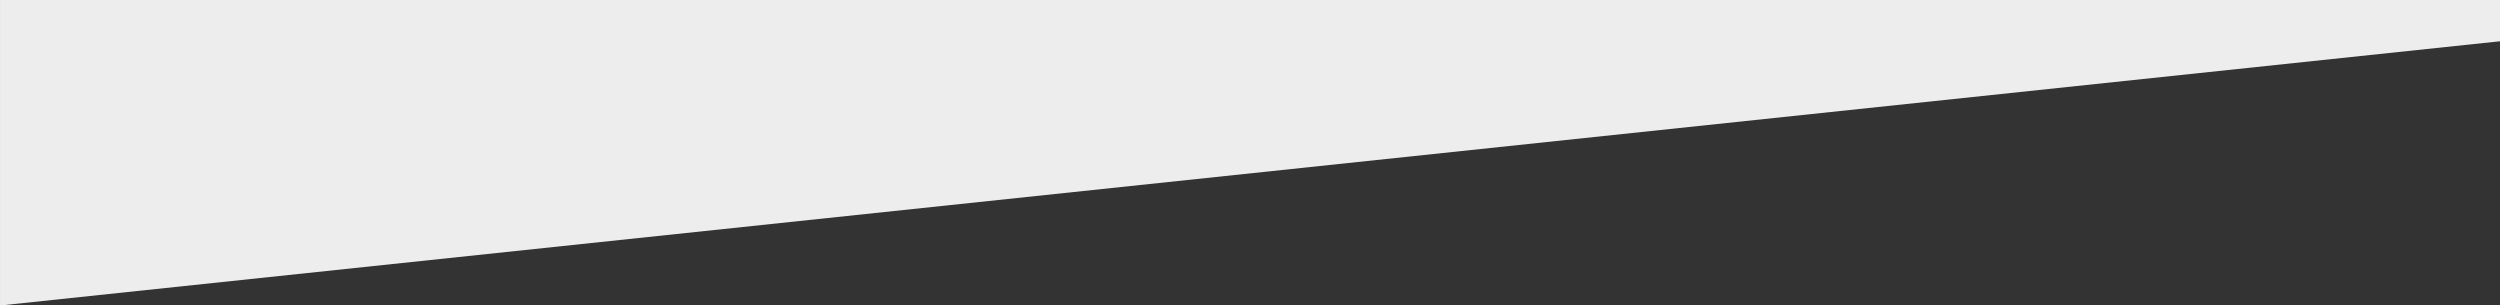 <svg xml:space="preserve" style="enable-background:new 0 0 1440 175.9;" viewBox="0 0 1440 175.9" y="0px" x="0px" xmlns:xlink="http://www.w3.org/1999/xlink" xmlns="http://www.w3.org/2000/svg" id="Layer_1" version="1.1">
<rect x="0" y="0" width="1440" height="175.9" fill="#333333" stroke="none"/>
<style type="text/css">
	.st0{fill:#EDEDED;}
	.st1{opacity:0;}
	.st2{fill:url(#Rectangle_685_00000046323899526993263420000008289493470971441836_);}
	.st3{fill:url(#Rectangle_686_00000128475143677866836770000010331569344989032849_);}
	.st4{fill:url(#Rectangle_687_00000118362461389008633830000015244209787197048250_);}
</style>
<g transform="translate(1440.009 804.77) rotate(180)" id="Group_1757">
	<path d="M0,781v23.8h1440v-176L0,781z" class="st0" id="Path_1535"></path>
	<g class="st1" transform="translate(0 -22)" id="Group_1748">
		
			<linearGradient gradientTransform="matrix(1161.165 -122.535 0.525 4.975 -1047.623 -1990.129)" y2="579.354" x2="1.76" y1="579.354" x1="0.76" gradientUnits="userSpaceOnUse" id="Rectangle_685_00000113349593666624362810000008323159389538531764_">
			<stop style="stop-color:#F8F8F8" offset="0"></stop>
			<stop style="stop-color:#009CDE" offset="0.468"></stop>
			<stop style="stop-color:#F8F8F8" offset="1"></stop>
		</linearGradient>
		<polygon points="139.3,796.5 1300.5,673.9 1301,678.9 139.9,801.5" style="fill:url(#Rectangle_685_00000113349593666624362810000008323159389538531764_);" id="Rectangle_685"></polygon>
		
			<linearGradient gradientTransform="matrix(1161.165 -122.535 0.735 6.965 -1191.145 -3342.369)" y2="609.259" x2="1.76" y1="609.259" x1="0.76" gradientUnits="userSpaceOnUse" id="Rectangle_686_00000070106243208030038580000007792224301635226559_">
			<stop style="stop-color:#F8F8F8" offset="0"></stop>
			<stop style="stop-color:#4EC2DD" offset="0.468"></stop>
			<stop style="stop-color:#F8F8F8" offset="1"></stop>
		</linearGradient>
		<polygon points="139.3,804.5 1300.5,681.9 1301.2,688.9 140.1,811.4" style="fill:url(#Rectangle_686_00000070106243208030038580000007792224301635226559_);" id="Rectangle_686"></polygon>
		
			<linearGradient gradientTransform="matrix(1161.165 -122.535 0.525 4.975 -1047.623 -1972.09)" y2="579.355" x2="1.76" y1="579.355" x1="0.76" gradientUnits="userSpaceOnUse" id="Rectangle_687_00000132058067008903248500000000458700454759205534_">
			<stop style="stop-color:#F8F8F8" offset="0"></stop>
			<stop style="stop-color:#009CDE" offset="0.468"></stop>
			<stop style="stop-color:#F8F8F8" offset="1"></stop>
		</linearGradient>
		<polygon points="139.3,814.5 1300.5,692 1301,697 139.9,819.5" style="fill:url(#Rectangle_687_00000132058067008903248500000000458700454759205534_);" id="Rectangle_687"></polygon>
	</g>
</g>
</svg>
